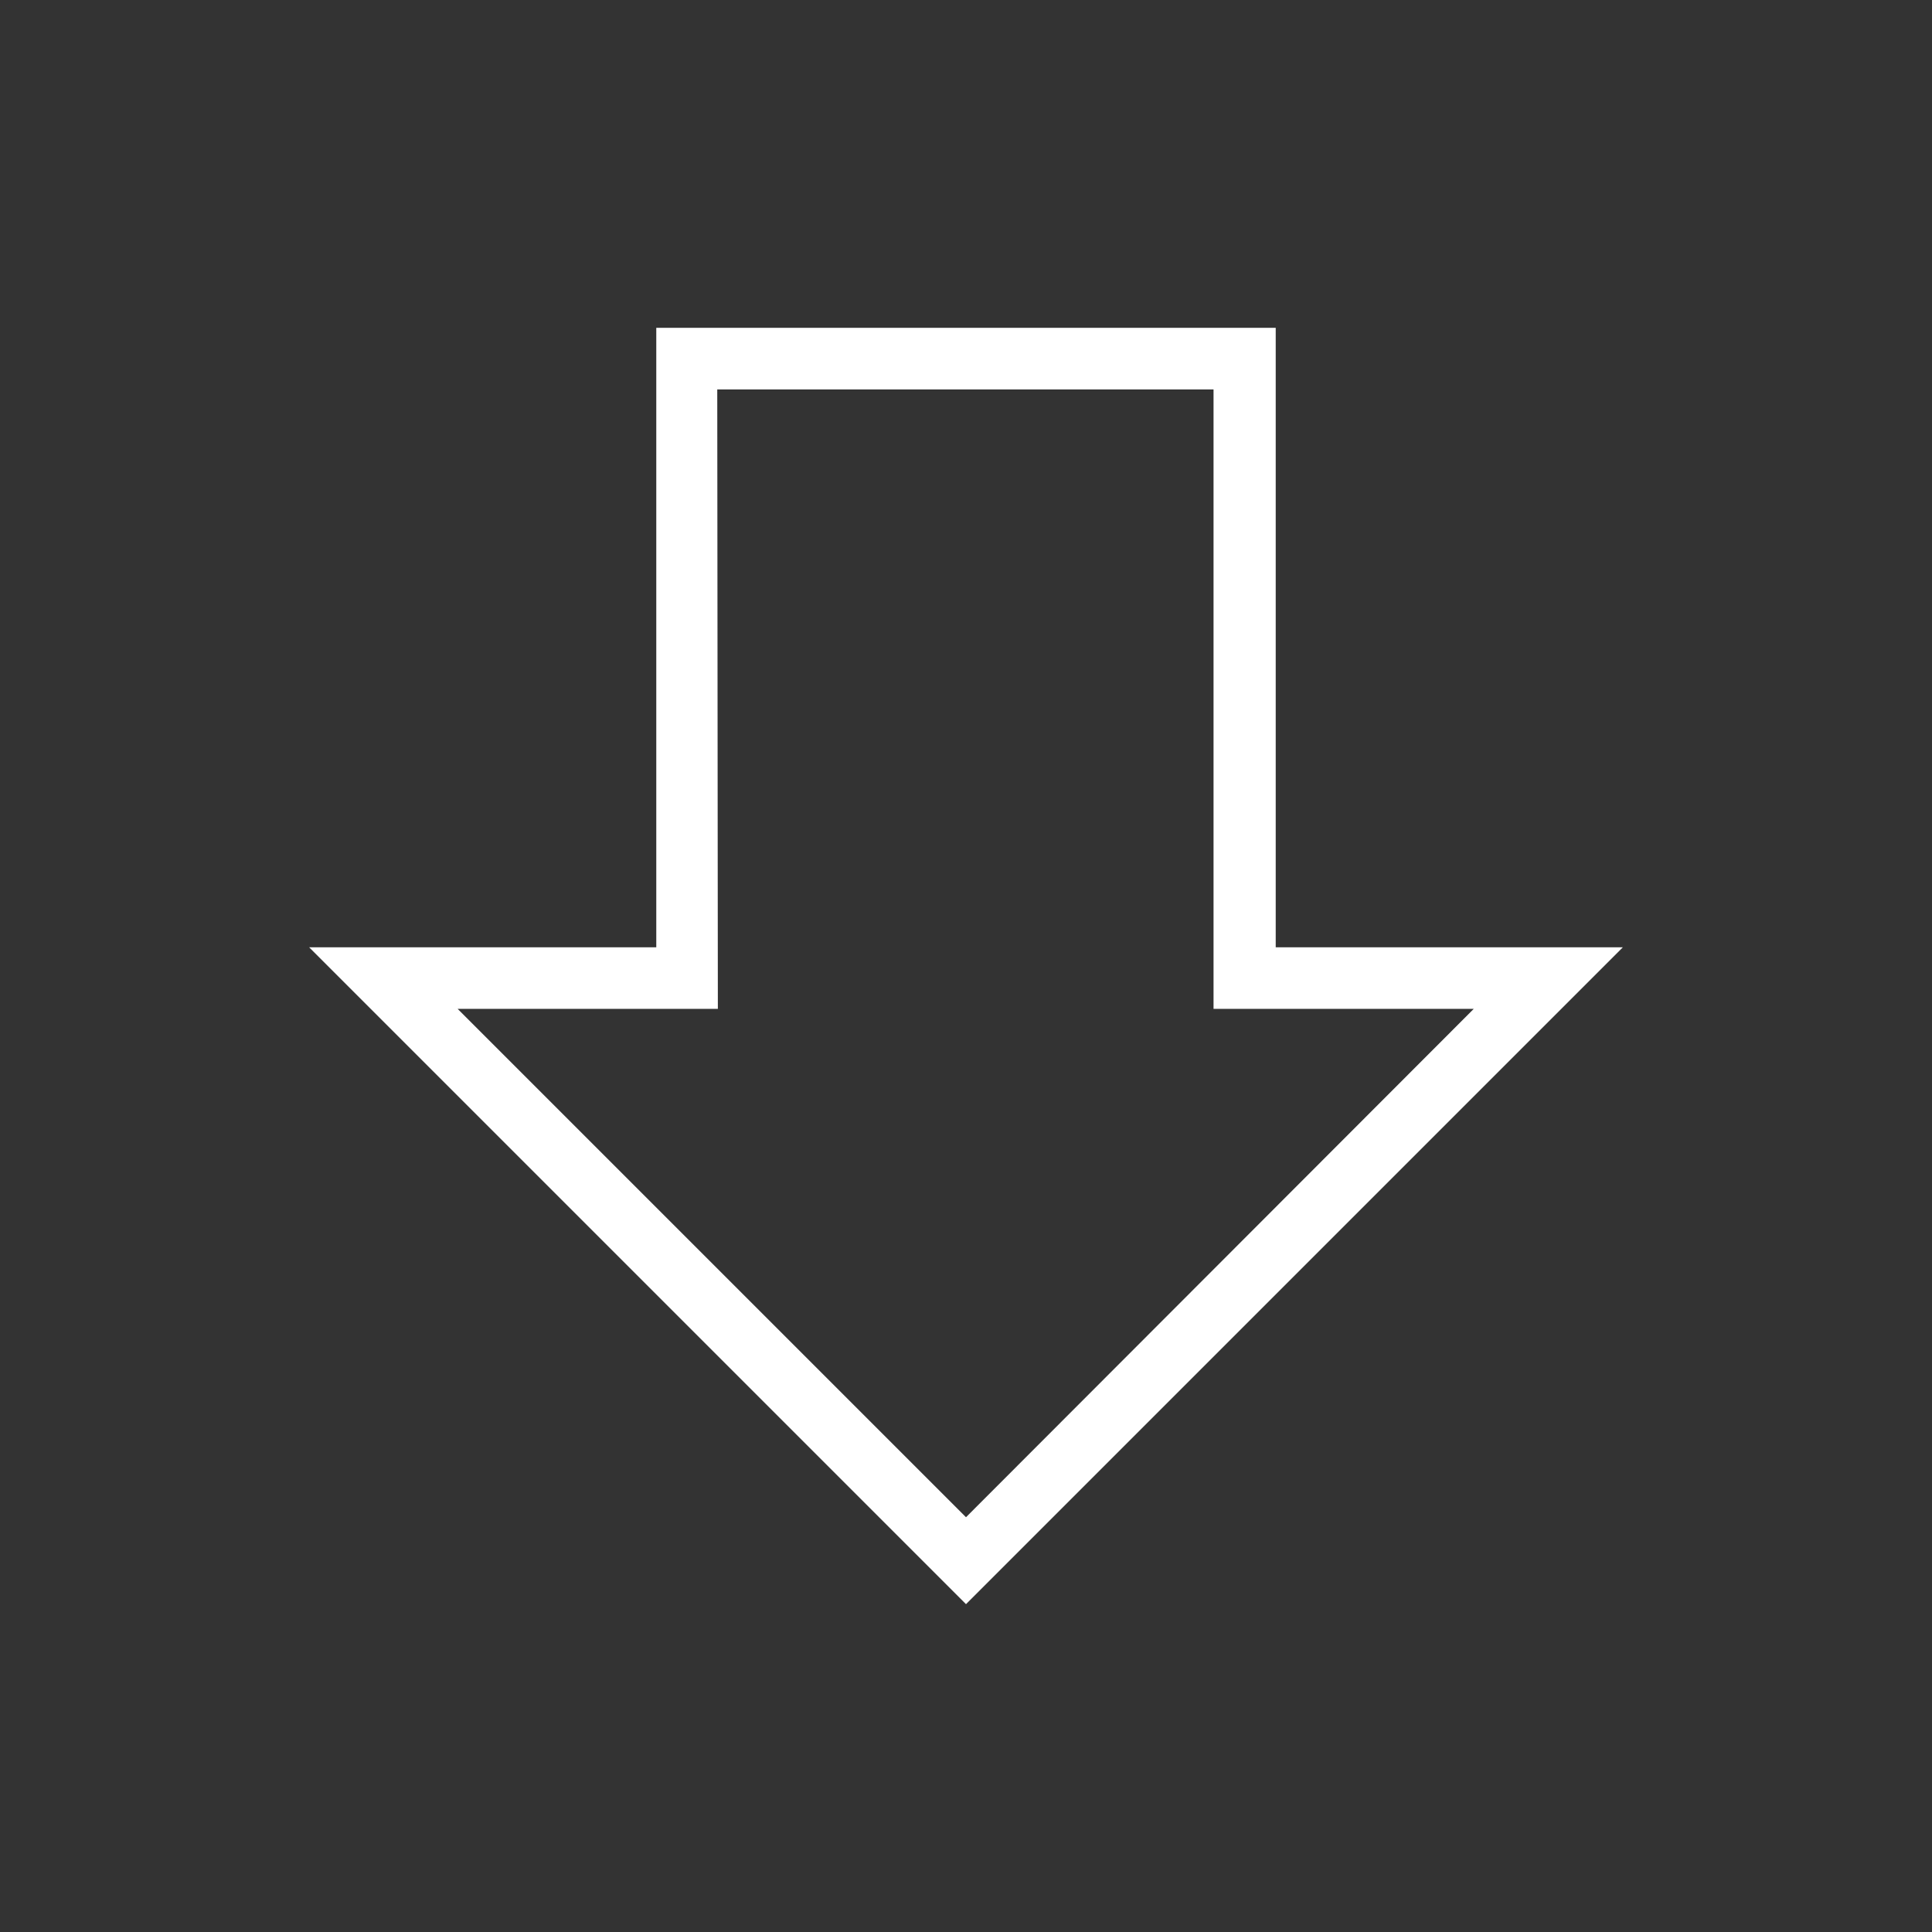 <svg xmlns="http://www.w3.org/2000/svg" viewBox="0 0 32 32"><rect x="0" y="0" width="32" height="32" fill="#333333" stroke="none"/><defs><style>.cls-1{fill:#05041f;opacity:0;}.cls-2{fill:#fff;}</style></defs><g id="Layer_2" data-name="Layer 2"><g id="Layer_2-2" data-name="Layer 2"><rect class="cls-1" width="32" height="32"/></g><g id="Layer_1-2" data-name="Layer 1"><path class="cls-2" d="M26.88,15.69H21.13V5.43H10.87V15.69H5.12L16,26.57Zm-15-9.24h8.22V16.71h4.31L16,25.13,7.58,16.71h4.31Z"/></g></g></svg>